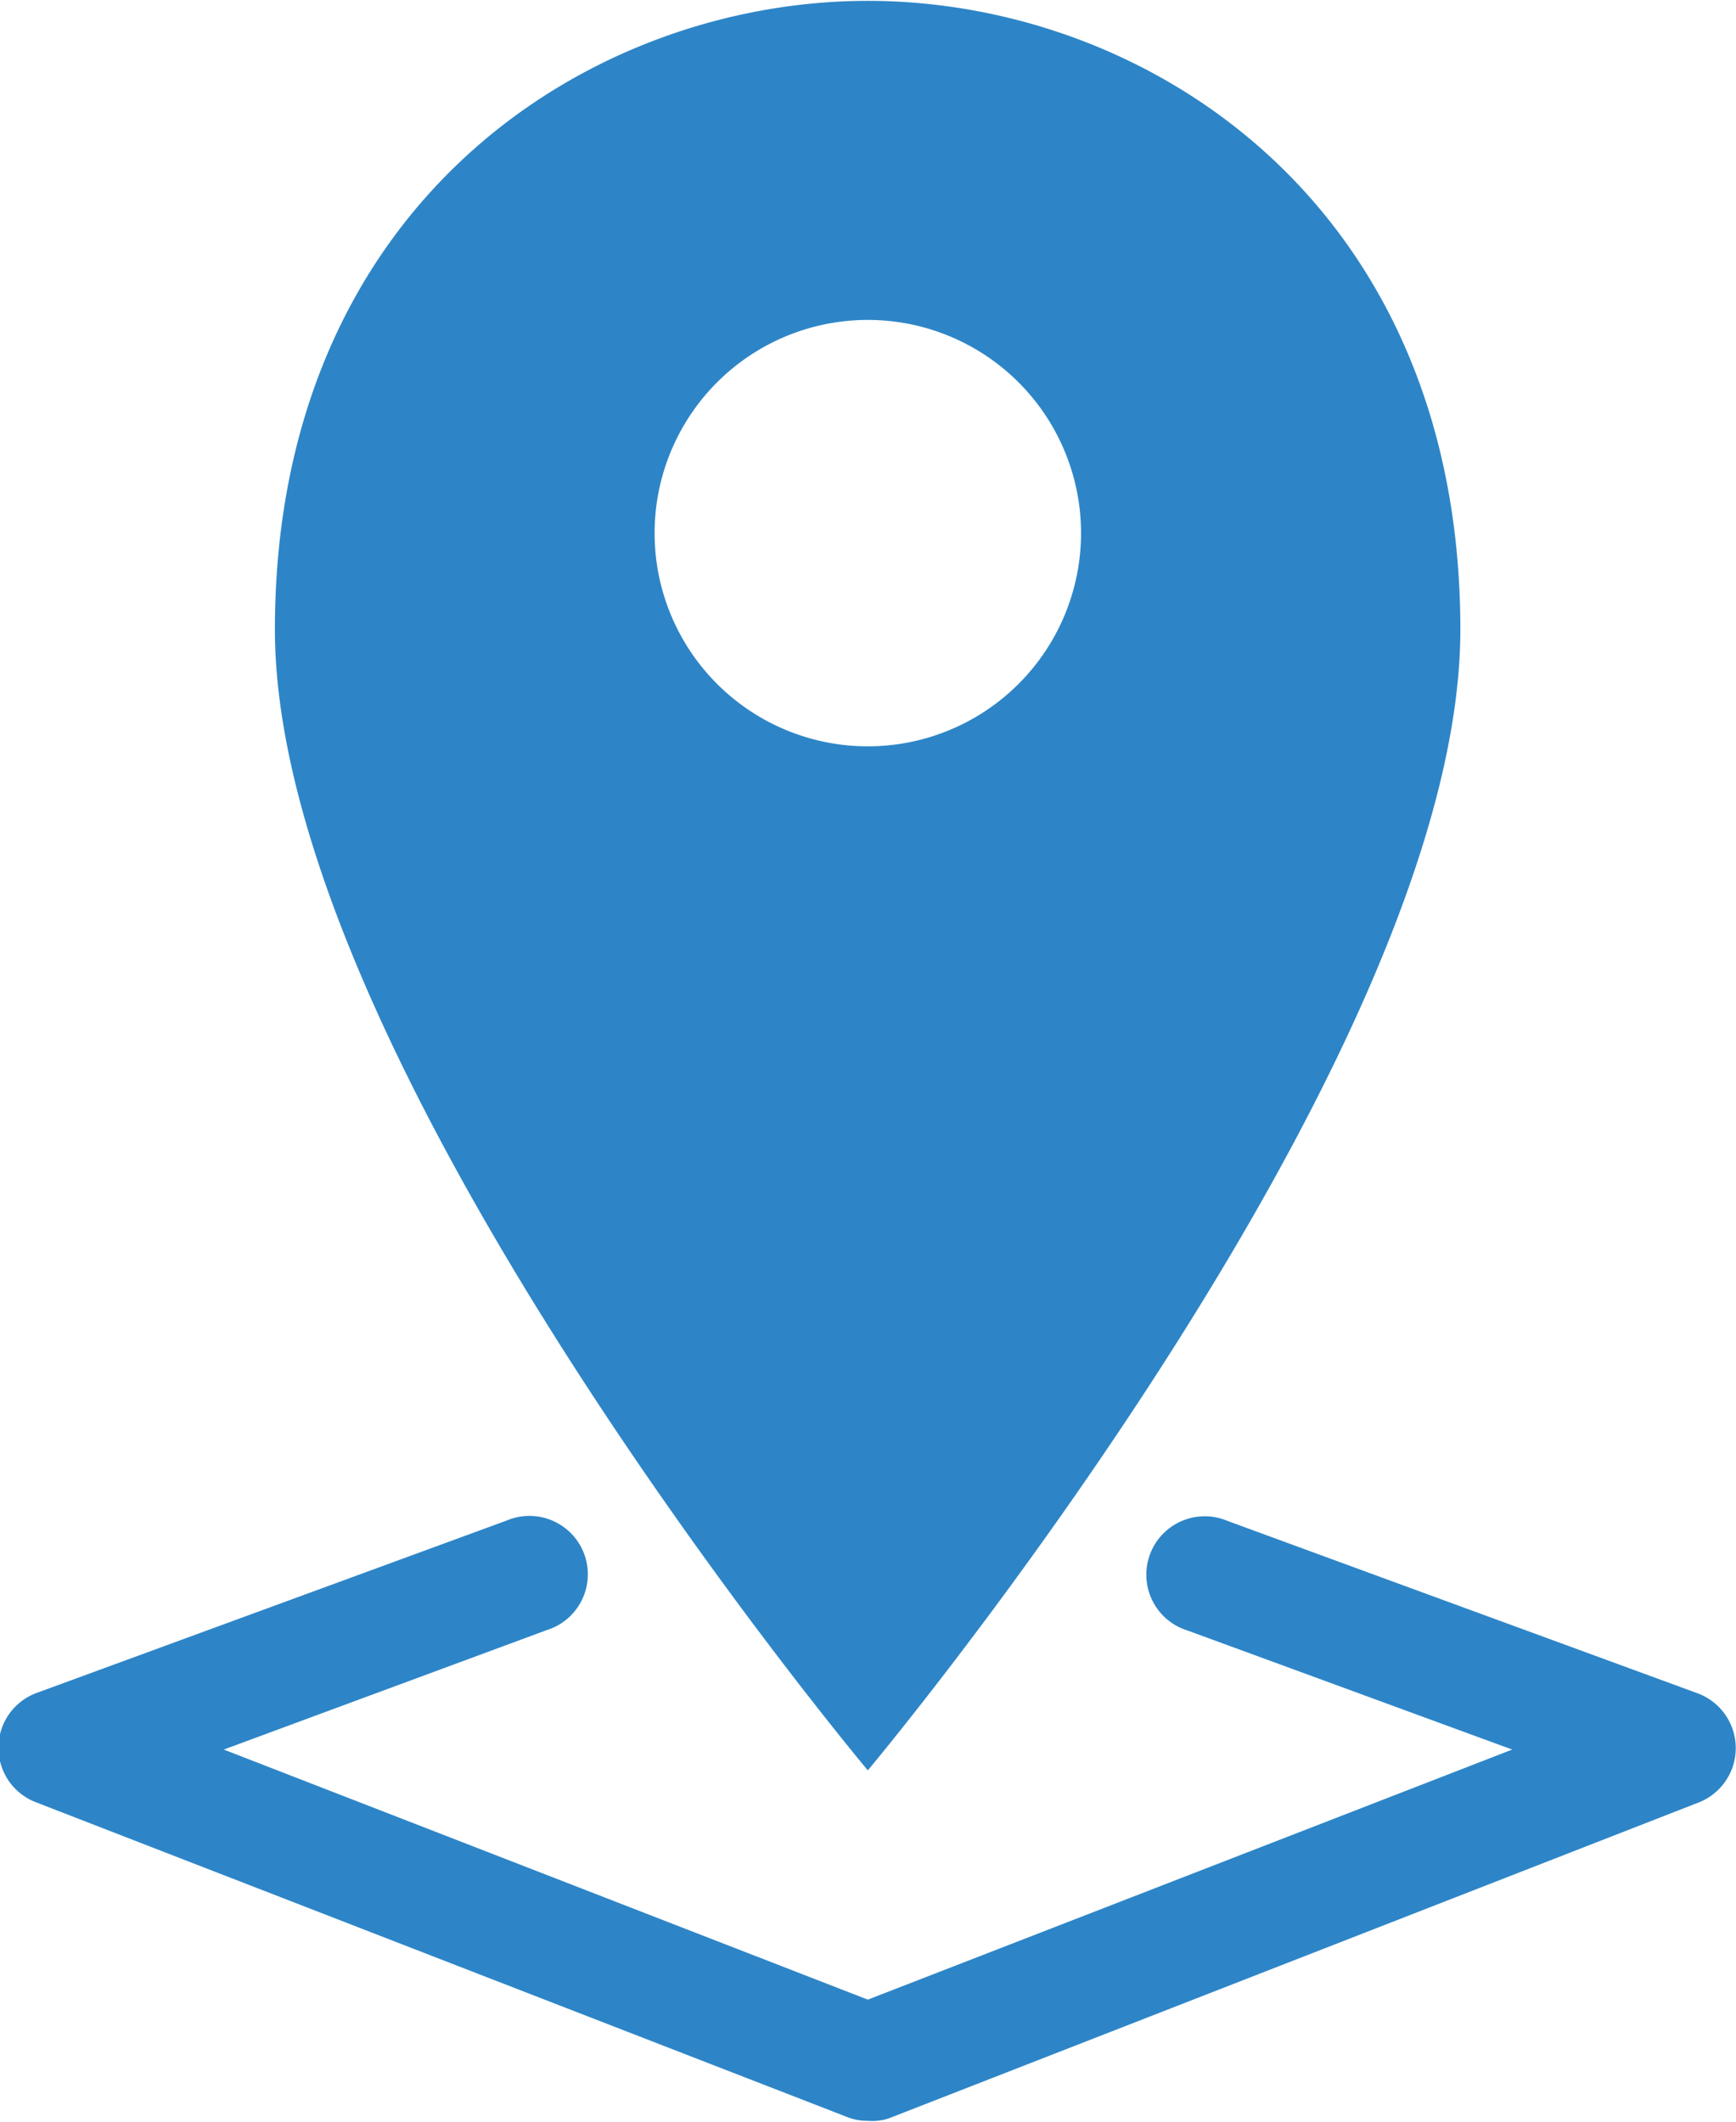 <?xml version="1.0"?>
<svg xmlns="http://www.w3.org/2000/svg" id="Ebene_1" data-name="Ebene 1" viewBox="0 0 47.55 58.07" width="18" height="22"><defs><style>.cls-1{fill:#2d85c7;}</style></defs><path class="cls-1" d="M23.77,0C16.14,0,7.53,5.55,7.53,17.22c0,11.88,16.24,31.25,16.24,31.25S40,29.1,40,17.22C40,5.55,31.41,0,23.77,0Zm0,20.42a5.84,5.84,0,1,1,5.84-5.84A5.84,5.84,0,0,1,23.77,20.42Z"/><path class="cls-1" d="M23.77,58.07a1.49,1.49,0,0,1-.58-.11L1,49.35a1.6,1.6,0,0,1,0-3l12.87-4.72a1.6,1.6,0,1,1,1.1,3L6.13,47.9l17.64,6.85L41.42,47.9l-8.89-3.26a1.6,1.6,0,1,1,1.1-3L46.5,46.36a1.6,1.6,0,0,1,0,3L24.35,58A1.43,1.43,0,0,1,23.77,58.07Z"/></svg>
